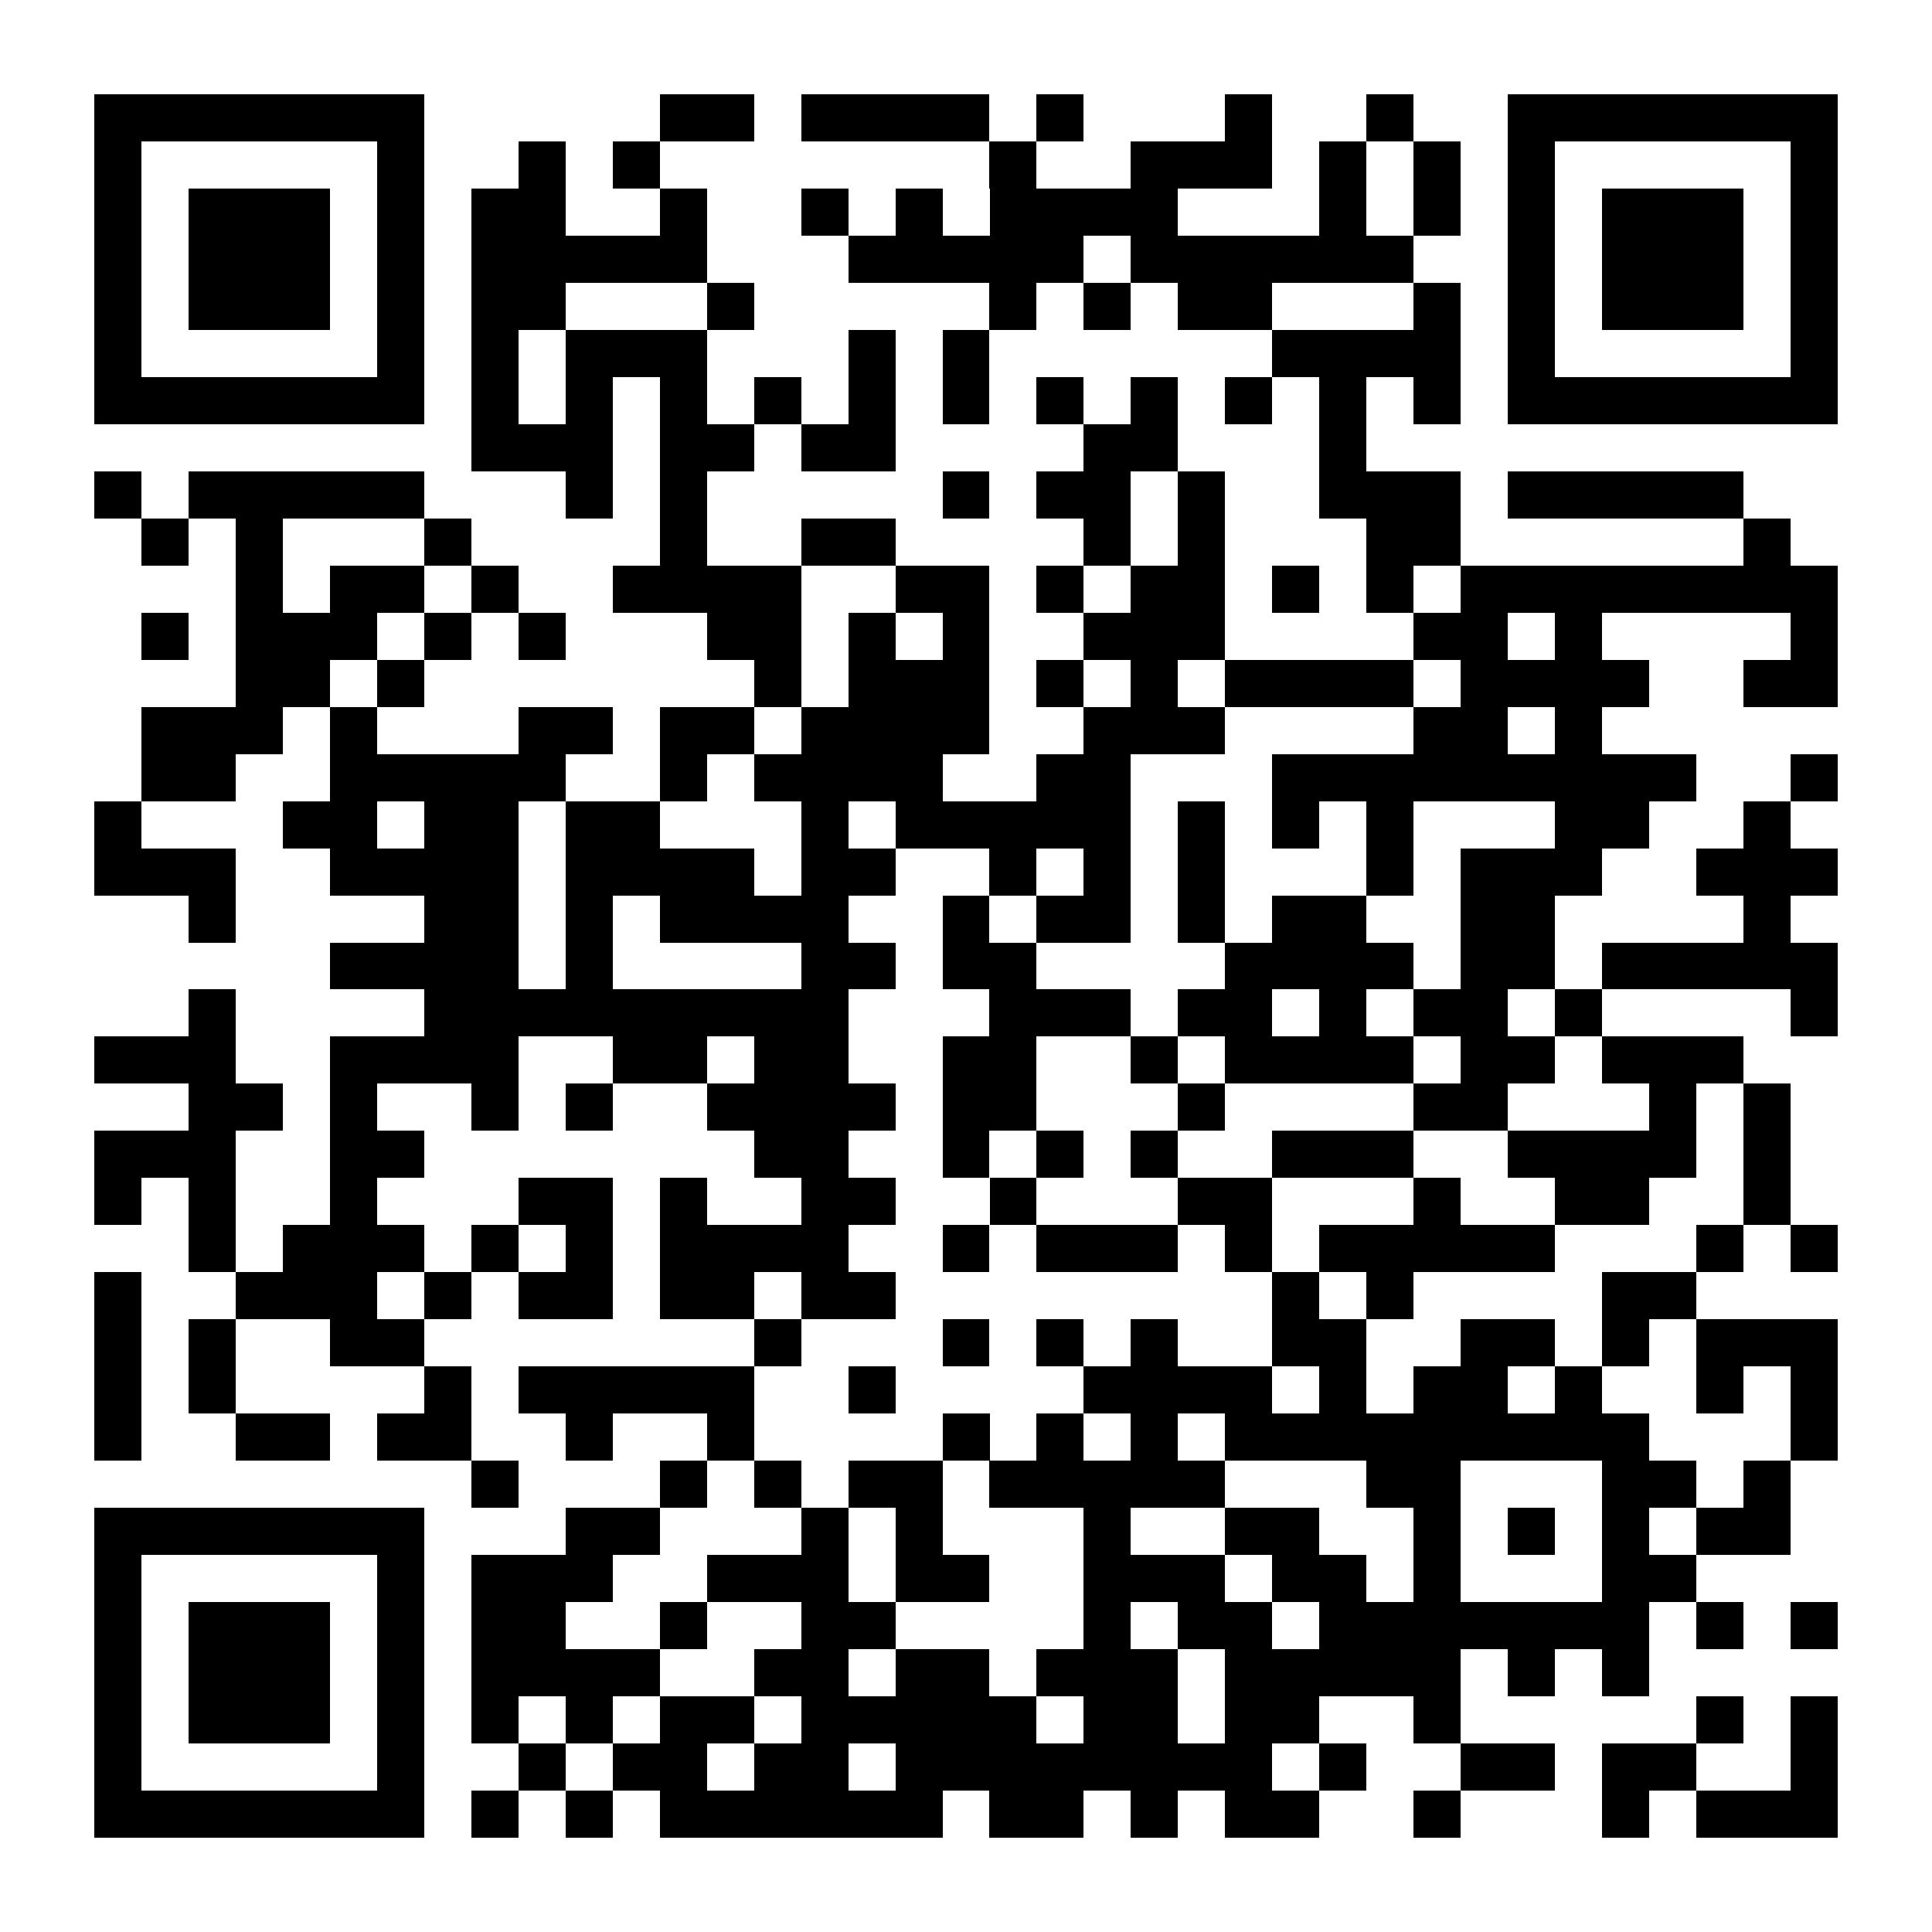 <?xml version="1.0" encoding="UTF-8"?>
<!DOCTYPE svg PUBLIC '-//W3C//DTD SVG 1.0//EN'
          'http://www.w3.org/TR/2001/REC-SVG-20010904/DTD/svg10.dtd'>
<svg fill="#fff" height="41" shape-rendering="crispEdges" style="fill: #fff;" viewBox="0 0 41 41" width="41" xmlns="http://www.w3.org/2000/svg" xmlns:xlink="http://www.w3.org/1999/xlink"
><path d="M0 0h41v41H0z"
  /><path d="M2 2.5h7m5 0h2m1 0h4m1 0h1m3 0h1m2 0h1m2 0h7M2 3.5h1m5 0h1m2 0h1m1 0h1m7 0h1m2 0h3m1 0h1m1 0h1m1 0h1m5 0h1M2 4.5h1m1 0h3m1 0h1m1 0h2m2 0h1m2 0h1m1 0h1m1 0h4m3 0h1m1 0h1m1 0h1m1 0h3m1 0h1M2 5.5h1m1 0h3m1 0h1m1 0h5m3 0h5m1 0h6m2 0h1m1 0h3m1 0h1M2 6.5h1m1 0h3m1 0h1m1 0h2m3 0h1m5 0h1m1 0h1m1 0h2m3 0h1m1 0h1m1 0h3m1 0h1M2 7.5h1m5 0h1m1 0h1m1 0h3m3 0h1m1 0h1m6 0h4m1 0h1m5 0h1M2 8.5h7m1 0h1m1 0h1m1 0h1m1 0h1m1 0h1m1 0h1m1 0h1m1 0h1m1 0h1m1 0h1m1 0h1m1 0h7M10 9.5h3m1 0h2m1 0h2m4 0h2m3 0h1M2 10.5h1m1 0h5m3 0h1m1 0h1m5 0h1m1 0h2m1 0h1m2 0h3m1 0h5M3 11.5h1m1 0h1m3 0h1m4 0h1m2 0h2m4 0h1m1 0h1m3 0h2m6 0h1M5 12.5h1m1 0h2m1 0h1m2 0h4m2 0h2m1 0h1m1 0h2m1 0h1m1 0h1m1 0h8M3 13.5h1m1 0h3m1 0h1m1 0h1m3 0h2m1 0h1m1 0h1m2 0h3m4 0h2m1 0h1m4 0h1M5 14.5h2m1 0h1m7 0h1m1 0h3m1 0h1m1 0h1m1 0h4m1 0h4m2 0h2M3 15.5h3m1 0h1m3 0h2m1 0h2m1 0h4m2 0h3m4 0h2m1 0h1M3 16.5h2m2 0h5m2 0h1m1 0h4m2 0h2m3 0h9m2 0h1M2 17.5h1m3 0h2m1 0h2m1 0h2m3 0h1m1 0h5m1 0h1m1 0h1m1 0h1m3 0h2m2 0h1M2 18.5h3m2 0h4m1 0h4m1 0h2m2 0h1m1 0h1m1 0h1m3 0h1m1 0h3m2 0h3M4 19.5h1m4 0h2m1 0h1m1 0h4m2 0h1m1 0h2m1 0h1m1 0h2m2 0h2m4 0h1M7 20.5h4m1 0h1m4 0h2m1 0h2m4 0h4m1 0h2m1 0h5M4 21.5h1m4 0h9m3 0h3m1 0h2m1 0h1m1 0h2m1 0h1m4 0h1M2 22.5h3m2 0h4m2 0h2m1 0h2m2 0h2m2 0h1m1 0h4m1 0h2m1 0h3M4 23.5h2m1 0h1m2 0h1m1 0h1m2 0h4m1 0h2m3 0h1m4 0h2m3 0h1m1 0h1M2 24.5h3m2 0h2m7 0h2m2 0h1m1 0h1m1 0h1m2 0h3m2 0h4m1 0h1M2 25.5h1m1 0h1m2 0h1m3 0h2m1 0h1m2 0h2m2 0h1m3 0h2m3 0h1m2 0h2m2 0h1M4 26.5h1m1 0h3m1 0h1m1 0h1m1 0h4m2 0h1m1 0h3m1 0h1m1 0h5m3 0h1m1 0h1M2 27.5h1m2 0h3m1 0h1m1 0h2m1 0h2m1 0h2m8 0h1m1 0h1m4 0h2M2 28.5h1m1 0h1m2 0h2m7 0h1m3 0h1m1 0h1m1 0h1m2 0h2m2 0h2m1 0h1m1 0h3M2 29.5h1m1 0h1m4 0h1m1 0h5m2 0h1m4 0h4m1 0h1m1 0h2m1 0h1m2 0h1m1 0h1M2 30.5h1m2 0h2m1 0h2m2 0h1m2 0h1m4 0h1m1 0h1m1 0h1m1 0h9m3 0h1M10 31.5h1m3 0h1m1 0h1m1 0h2m1 0h5m3 0h2m3 0h2m1 0h1M2 32.5h7m3 0h2m3 0h1m1 0h1m3 0h1m2 0h2m2 0h1m1 0h1m1 0h1m1 0h2M2 33.5h1m5 0h1m1 0h3m2 0h3m1 0h2m2 0h3m1 0h2m1 0h1m3 0h2M2 34.5h1m1 0h3m1 0h1m1 0h2m2 0h1m2 0h2m4 0h1m1 0h2m1 0h7m1 0h1m1 0h1M2 35.5h1m1 0h3m1 0h1m1 0h4m2 0h2m1 0h2m1 0h3m1 0h5m1 0h1m1 0h1M2 36.5h1m1 0h3m1 0h1m1 0h1m1 0h1m1 0h2m1 0h5m1 0h2m1 0h2m2 0h1m5 0h1m1 0h1M2 37.5h1m5 0h1m2 0h1m1 0h2m1 0h2m1 0h8m1 0h1m2 0h2m1 0h2m2 0h1M2 38.5h7m1 0h1m1 0h1m1 0h6m1 0h2m1 0h1m1 0h2m2 0h1m3 0h1m1 0h3" stroke="#000"
/></svg
>
